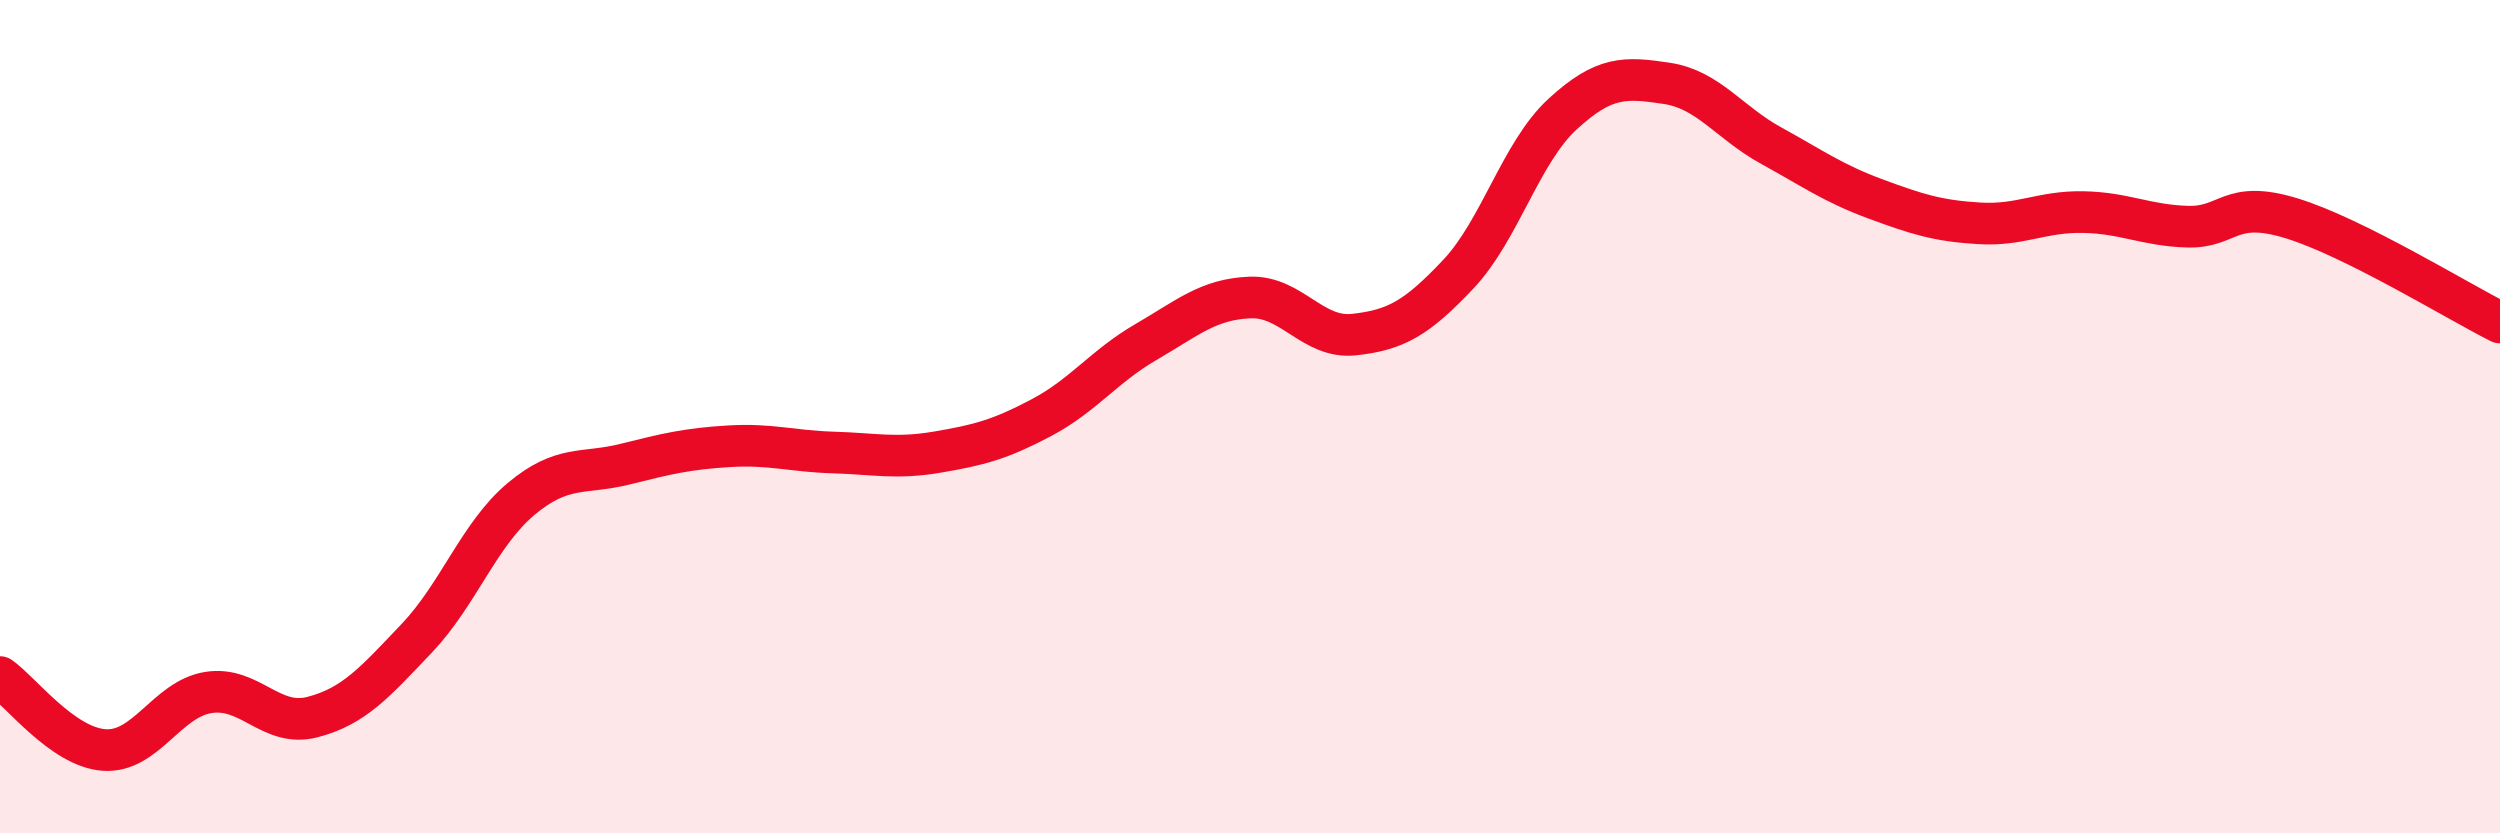 
    <svg width="60" height="20" viewBox="0 0 60 20" xmlns="http://www.w3.org/2000/svg">
      <path
        d="M 0,16.25 C 0.5,16.6 1.5,17.93 2.5,18 C 3.5,18.07 4,16.78 5,16.62 C 6,16.46 6.5,17.47 7.5,17.21 C 8.5,16.95 9,16.37 10,15.32 C 11,14.27 11.5,12.82 12.5,11.98 C 13.5,11.14 14,11.39 15,11.14 C 16,10.89 16.5,10.77 17.5,10.71 C 18.5,10.65 19,10.83 20,10.86 C 21,10.89 21.5,11.02 22.5,10.85 C 23.5,10.68 24,10.55 25,10.02 C 26,9.49 26.5,8.79 27.5,8.21 C 28.5,7.63 29,7.18 30,7.14 C 31,7.1 31.5,8.14 32.5,8.03 C 33.5,7.92 34,7.64 35,6.58 C 36,5.52 36.5,3.66 37.5,2.74 C 38.5,1.82 39,1.85 40,2 C 41,2.15 41.5,2.94 42.5,3.49 C 43.5,4.04 44,4.4 45,4.77 C 46,5.14 46.5,5.3 47.5,5.36 C 48.5,5.42 49,5.07 50,5.09 C 51,5.11 51.5,5.41 52.5,5.44 C 53.5,5.47 53.5,4.78 55,5.24 C 56.5,5.7 59,7.24 60,7.74L60 20L0 20Z"
        fill="#EB0A25"
        opacity="0.1"
        stroke-linecap="round"
        stroke-linejoin="round"
      />
      <path
        d="M 0,16.25 C 0.5,16.6 1.5,17.93 2.5,18 C 3.5,18.07 4,16.78 5,16.62 C 6,16.46 6.5,17.47 7.5,17.21 C 8.5,16.95 9,16.37 10,15.32 C 11,14.27 11.5,12.82 12.5,11.98 C 13.5,11.14 14,11.39 15,11.14 C 16,10.89 16.5,10.77 17.5,10.71 C 18.5,10.65 19,10.83 20,10.86 C 21,10.89 21.5,11.02 22.5,10.85 C 23.5,10.68 24,10.55 25,10.02 C 26,9.49 26.5,8.79 27.5,8.21 C 28.5,7.63 29,7.18 30,7.14 C 31,7.1 31.5,8.14 32.5,8.03 C 33.5,7.92 34,7.64 35,6.58 C 36,5.52 36.5,3.66 37.5,2.74 C 38.5,1.82 39,1.85 40,2 C 41,2.15 41.5,2.94 42.5,3.49 C 43.5,4.04 44,4.4 45,4.77 C 46,5.14 46.5,5.3 47.5,5.36 C 48.5,5.42 49,5.07 50,5.09 C 51,5.11 51.5,5.41 52.5,5.44 C 53.5,5.47 53.5,4.78 55,5.24 C 56.5,5.7 59,7.24 60,7.74"
        stroke="#EB0A25"
        stroke-width="1"
        fill="none"
        stroke-linecap="round"
        stroke-linejoin="round"
      />
    </svg>
  